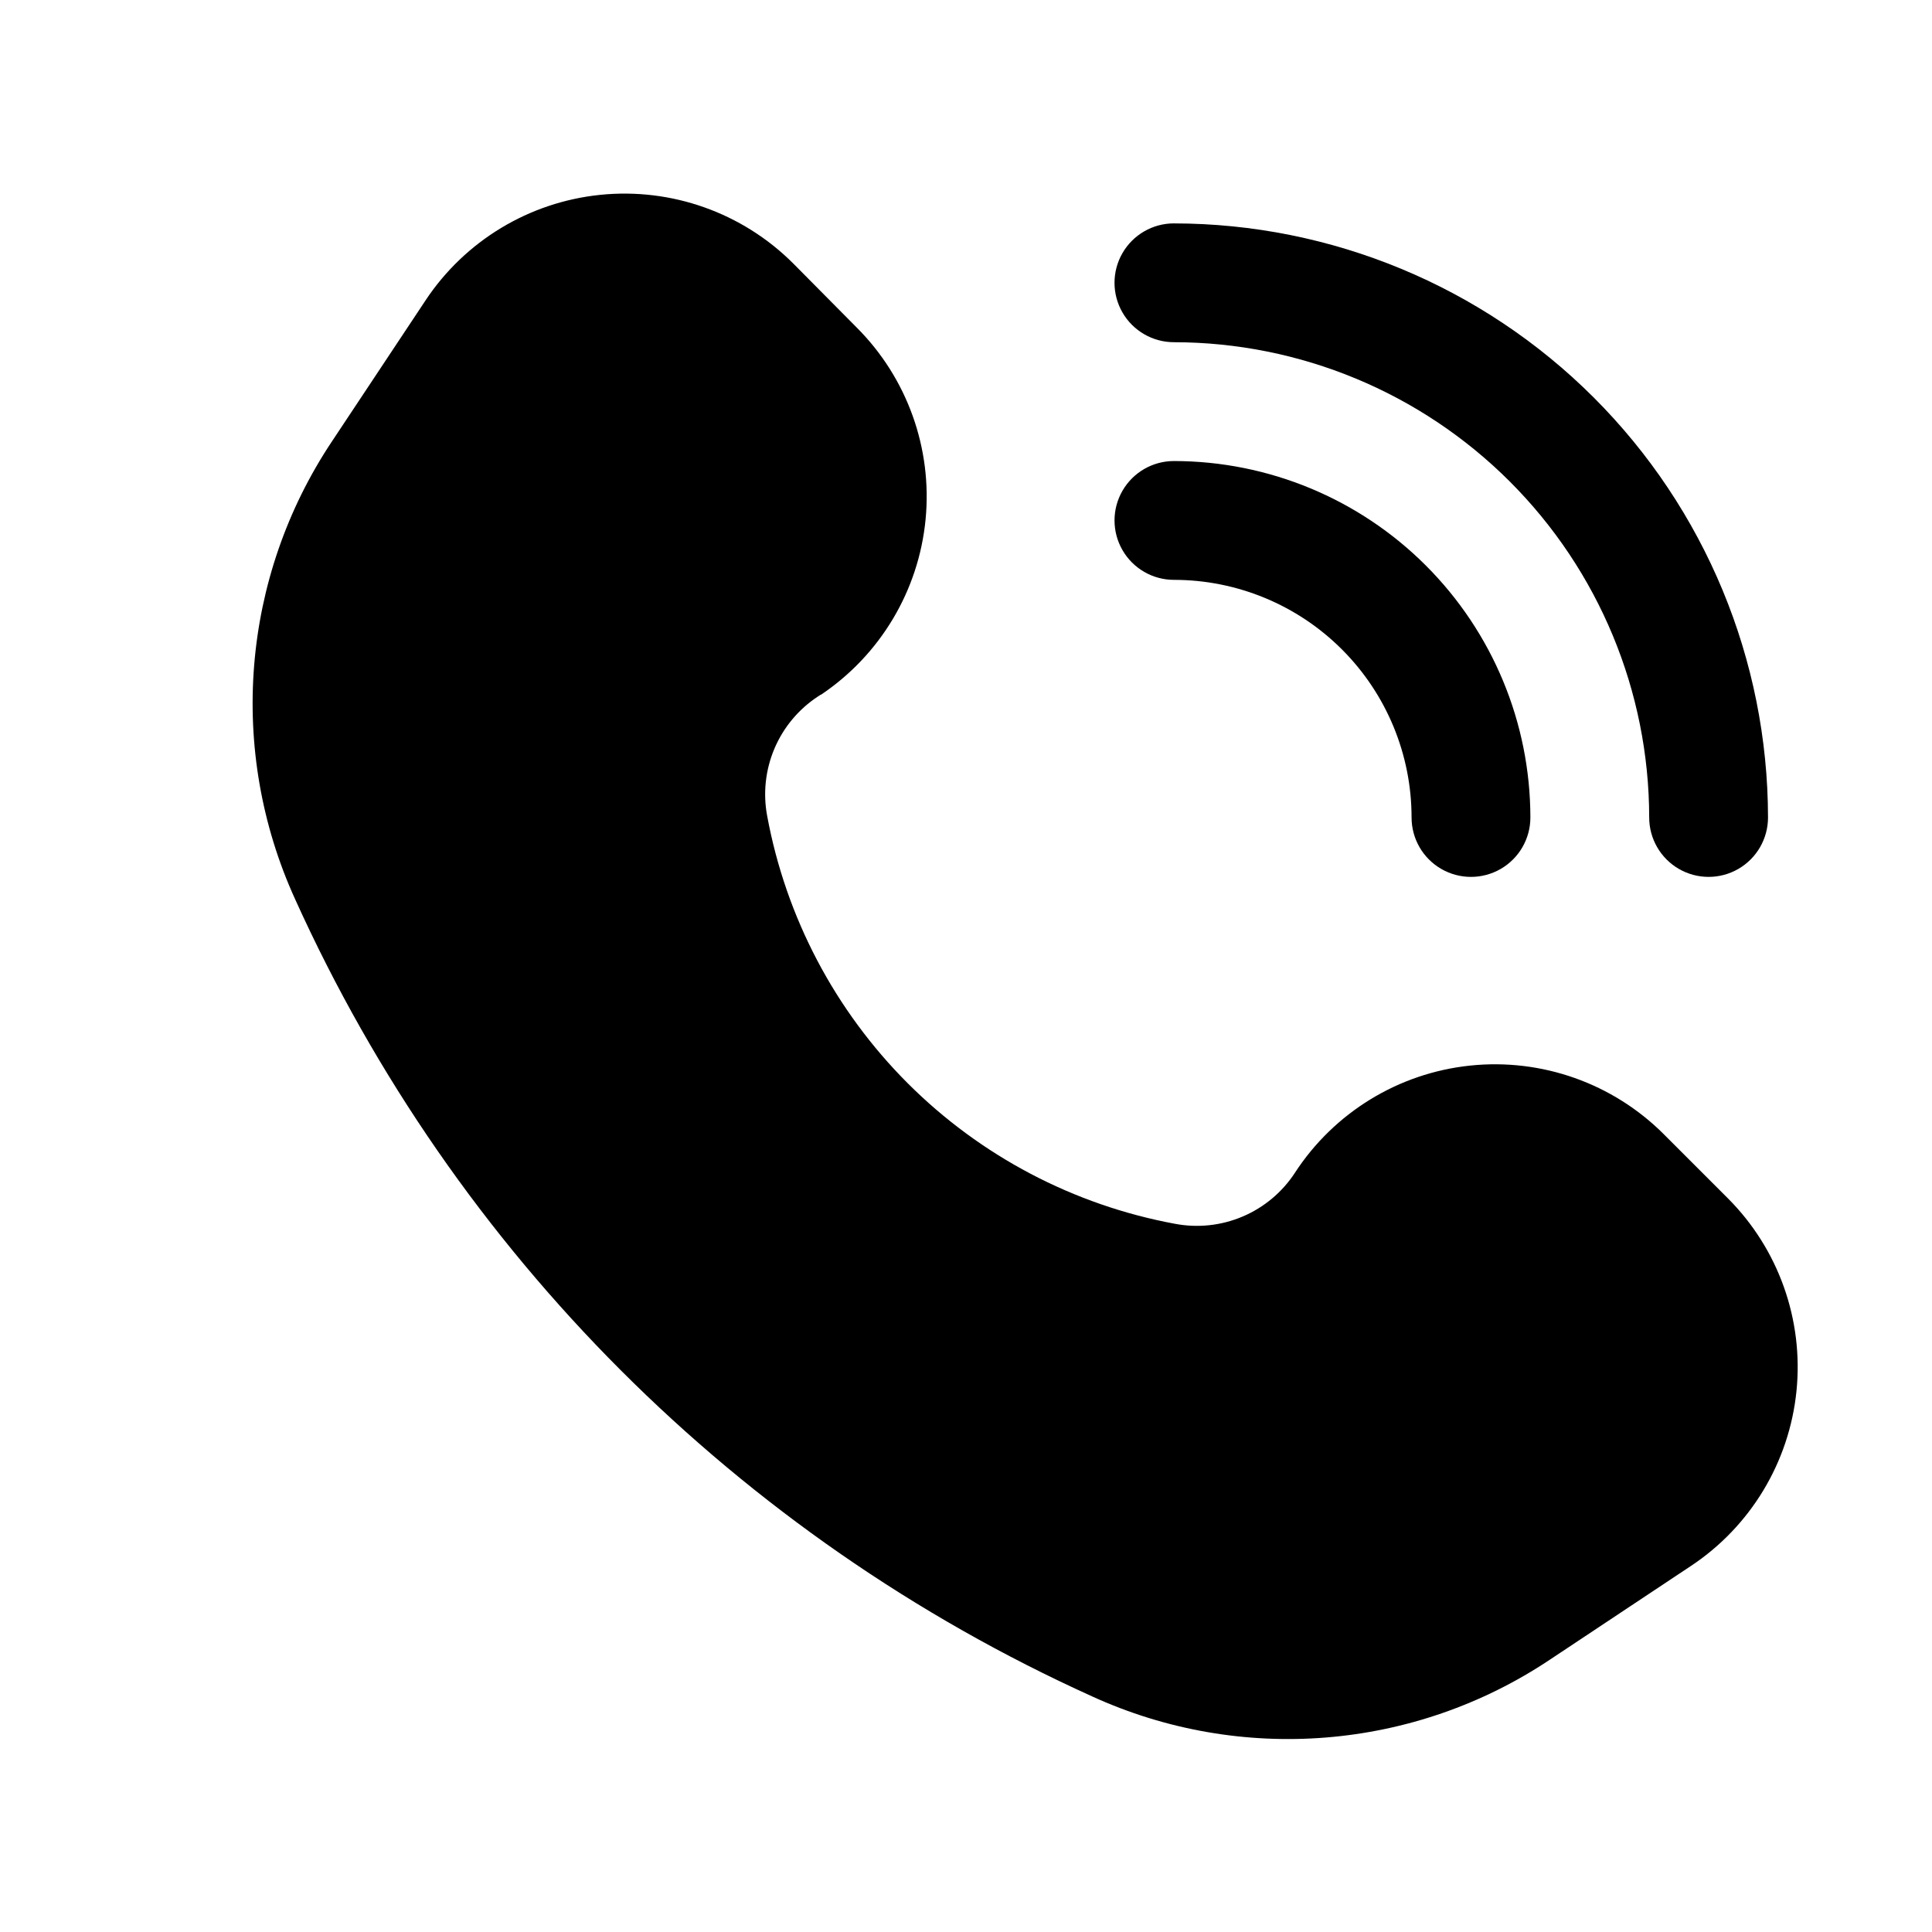 <?xml version="1.0" encoding="UTF-8"?>
<!-- Uploaded to: ICON Repo, www.svgrepo.com, Generator: ICON Repo Mixer Tools -->
<svg fill="#000000" width="800px" height="800px" version="1.1" viewBox="144 144 512 512" xmlns="http://www.w3.org/2000/svg">
 <g>
  <path d="m360.77 328.57 0.723-0.473h0.094c15.707-10.551 25.871-27.582 27.699-46.418 1.828-18.836-4.867-37.5-18.25-50.879l-16.879-17.035c-13.438-13.395-32.18-20.055-51.059-18.133-18.879 1.918-35.898 12.211-46.367 28.035l-24.734 37.266c-24.047 36.043-27.746 81.961-9.777 121.39 42.383 93.727 117.45 168.81 211.16 211.22 39.438 18.035 85.406 14.336 121.45-9.777l37.25-24.75c15.824-10.48 26.102-27.516 28.008-46.398 1.902-18.883-4.769-37.625-18.184-51.055l-16.988-16.988h0.004c-13.492-13.488-32.348-20.168-51.316-18.184-18.973 1.984-36.035 12.426-46.441 28.418-3.363 5.148-8.184 9.18-13.848 11.586-5.66 2.406-11.91 3.074-17.953 1.922-26.832-4.965-51.523-17.953-70.816-37.25-19.289-19.293-32.273-43.988-37.234-70.816-1.137-6.019-0.465-12.242 1.93-17.879 2.394-5.637 6.406-10.441 11.531-13.801z"/>
  <path d="m518.08 360.64c0 5.625 3 10.824 7.871 13.637 4.871 2.812 10.875 2.812 15.746 0 4.871-2.812 7.871-8.012 7.871-13.637-0.023-25.043-9.984-49.059-27.695-66.766-17.711-17.711-41.723-27.672-66.77-27.695-5.625 0-10.82 3-13.633 7.871s-2.812 10.871 0 15.742c2.812 4.871 8.008 7.875 13.633 7.875 16.703 0 32.723 6.633 44.531 18.445 11.812 11.809 18.445 27.828 18.445 44.527z"/>
  <path d="m455.1 203.2c-5.625 0-10.82 3-13.633 7.871-2.812 4.871-2.812 10.871 0 15.742s8.008 7.875 13.633 7.875c33.395 0.035 65.41 13.316 89.02 36.93 23.613 23.613 36.895 55.629 36.934 89.02 0 5.625 3 10.824 7.871 13.637 4.871 2.812 10.875 2.812 15.746 0s7.871-8.012 7.871-13.637c-0.047-41.738-16.648-81.758-46.164-111.27s-69.535-46.121-111.28-46.164z"/>
 </g>
</svg>